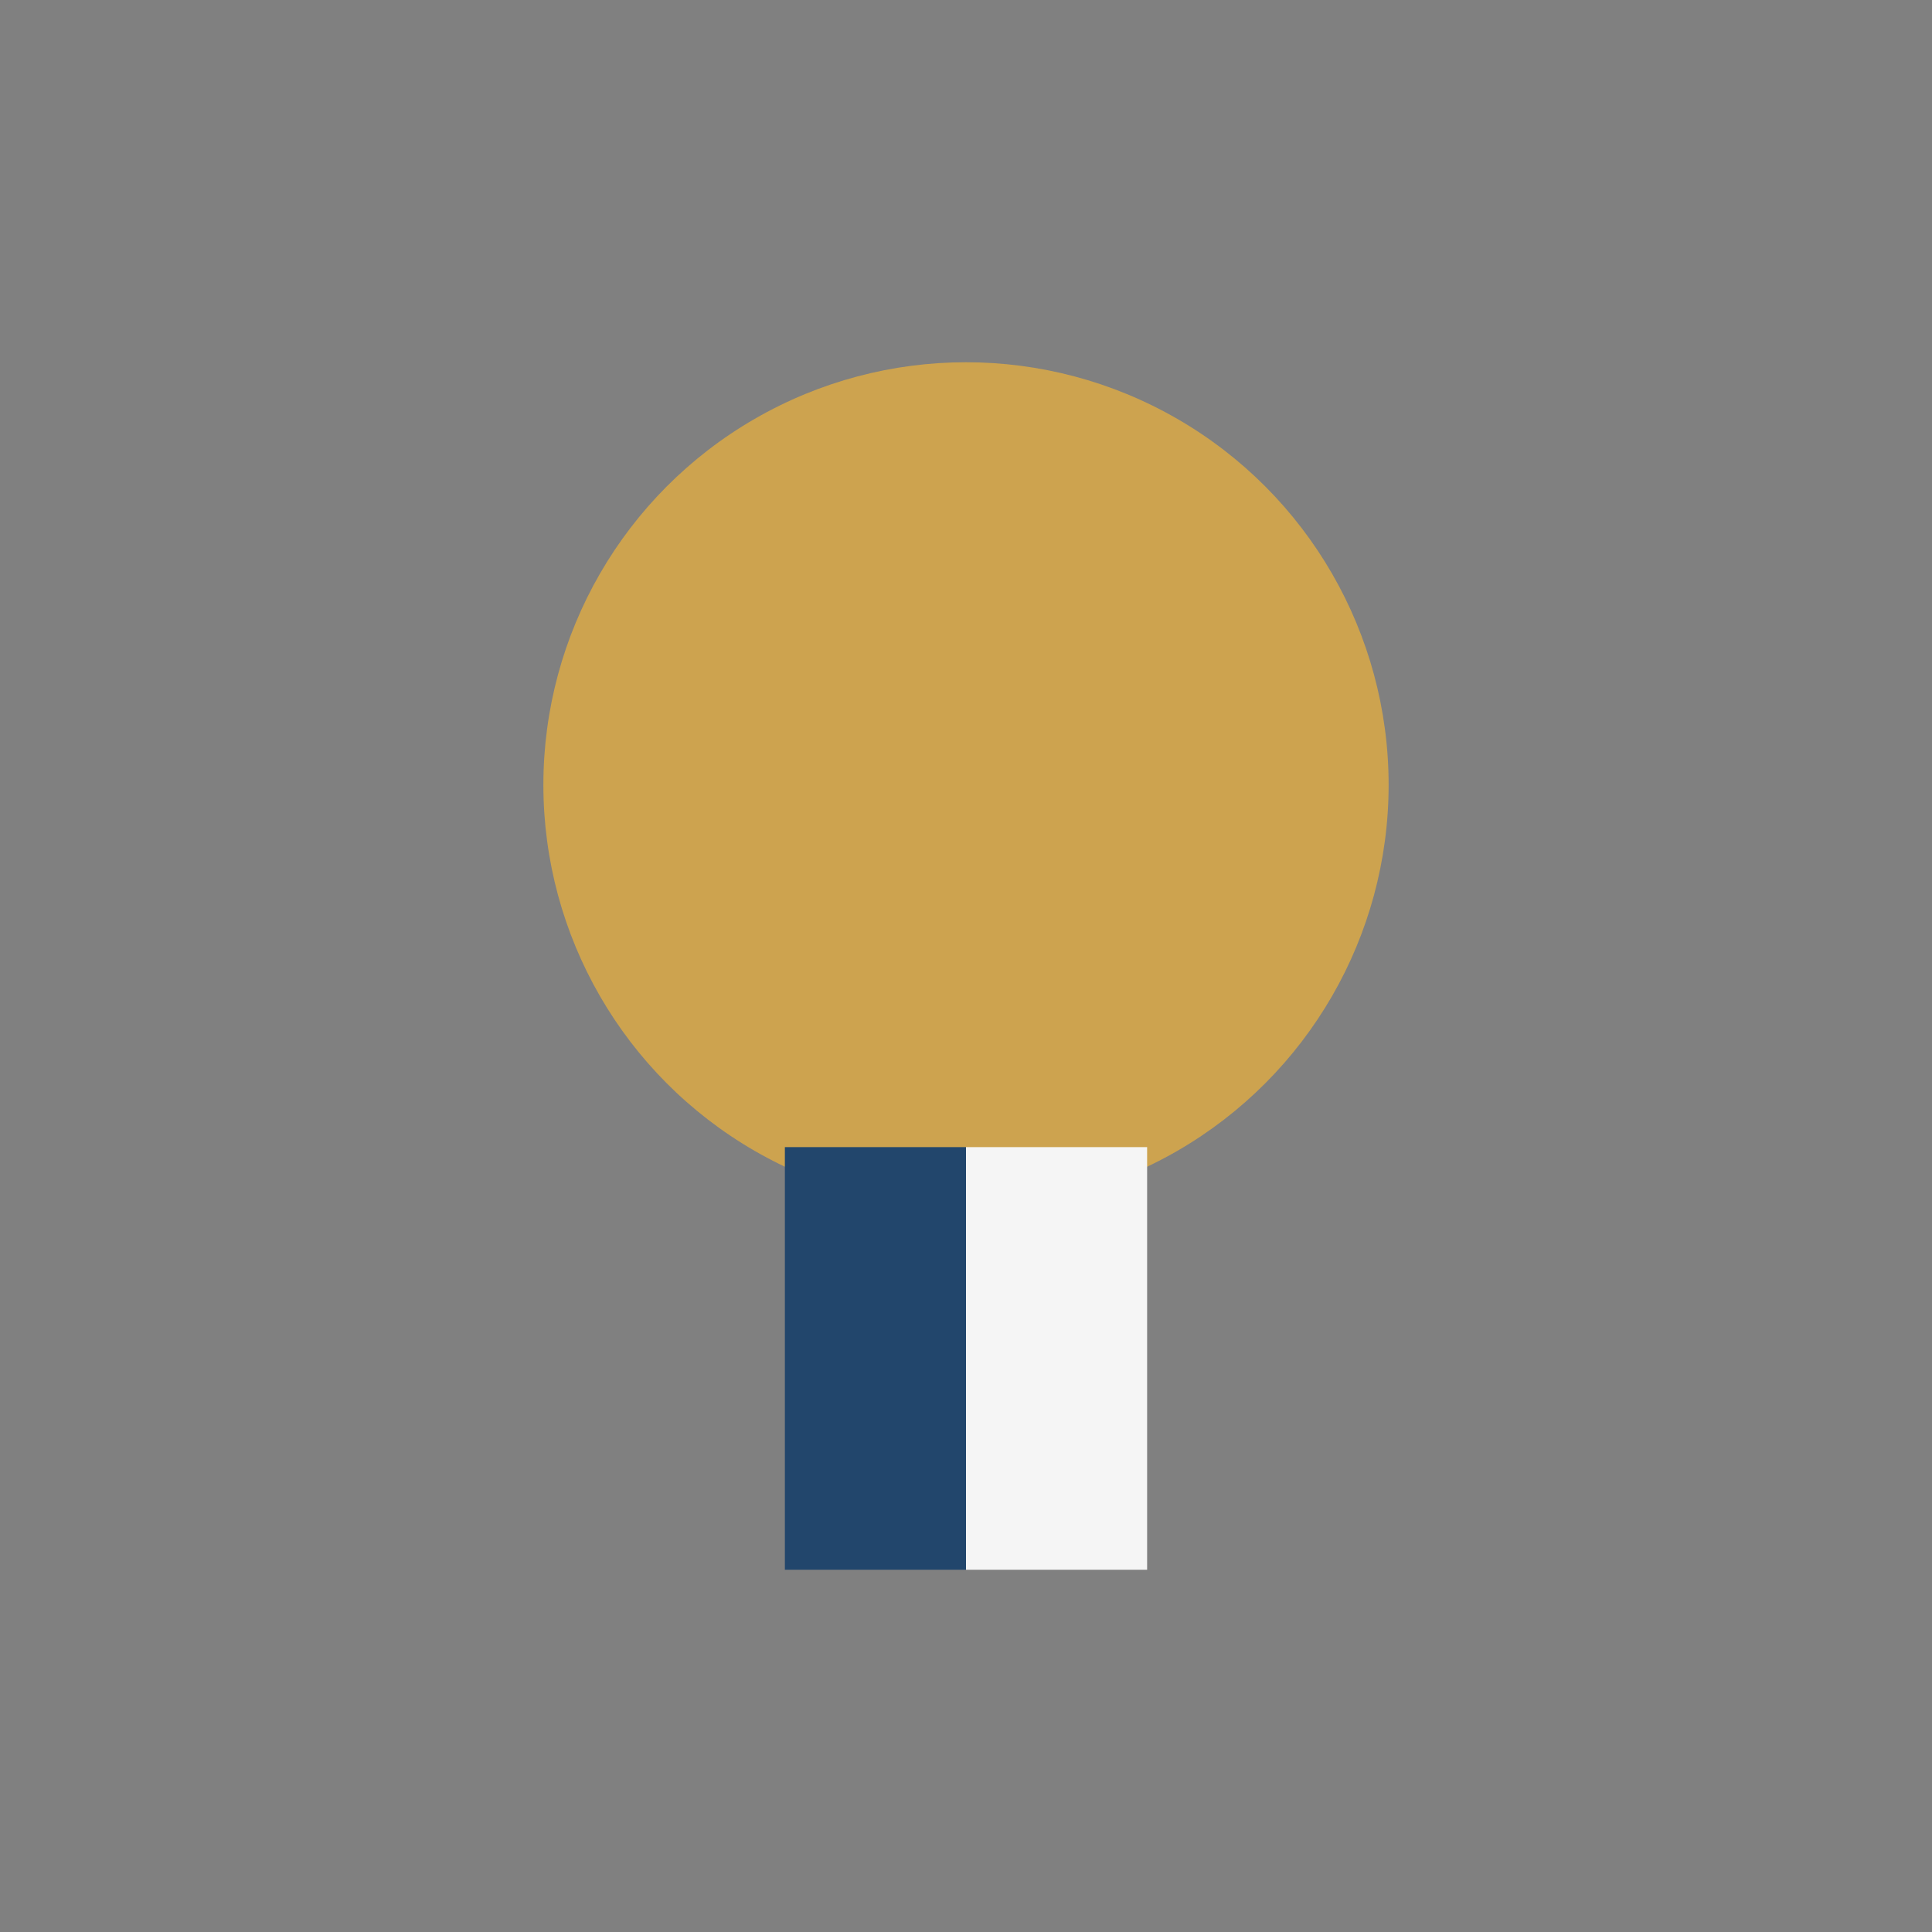 <?xml version="1.0" encoding="UTF-8"?>
<svg xmlns="http://www.w3.org/2000/svg" width="32" height="32" viewBox="0 0 32 32"><rect x="0" y="0" width="32" height="32" fill="#808080" stroke="none"/><circle cx="16" cy="13" r="7" fill="#CDA34F"/><rect x="13" y="19" width="3" height="7" fill="#22466C"/><rect x="16" y="19" width="3" height="7" fill="#F5F5F5"/></svg>